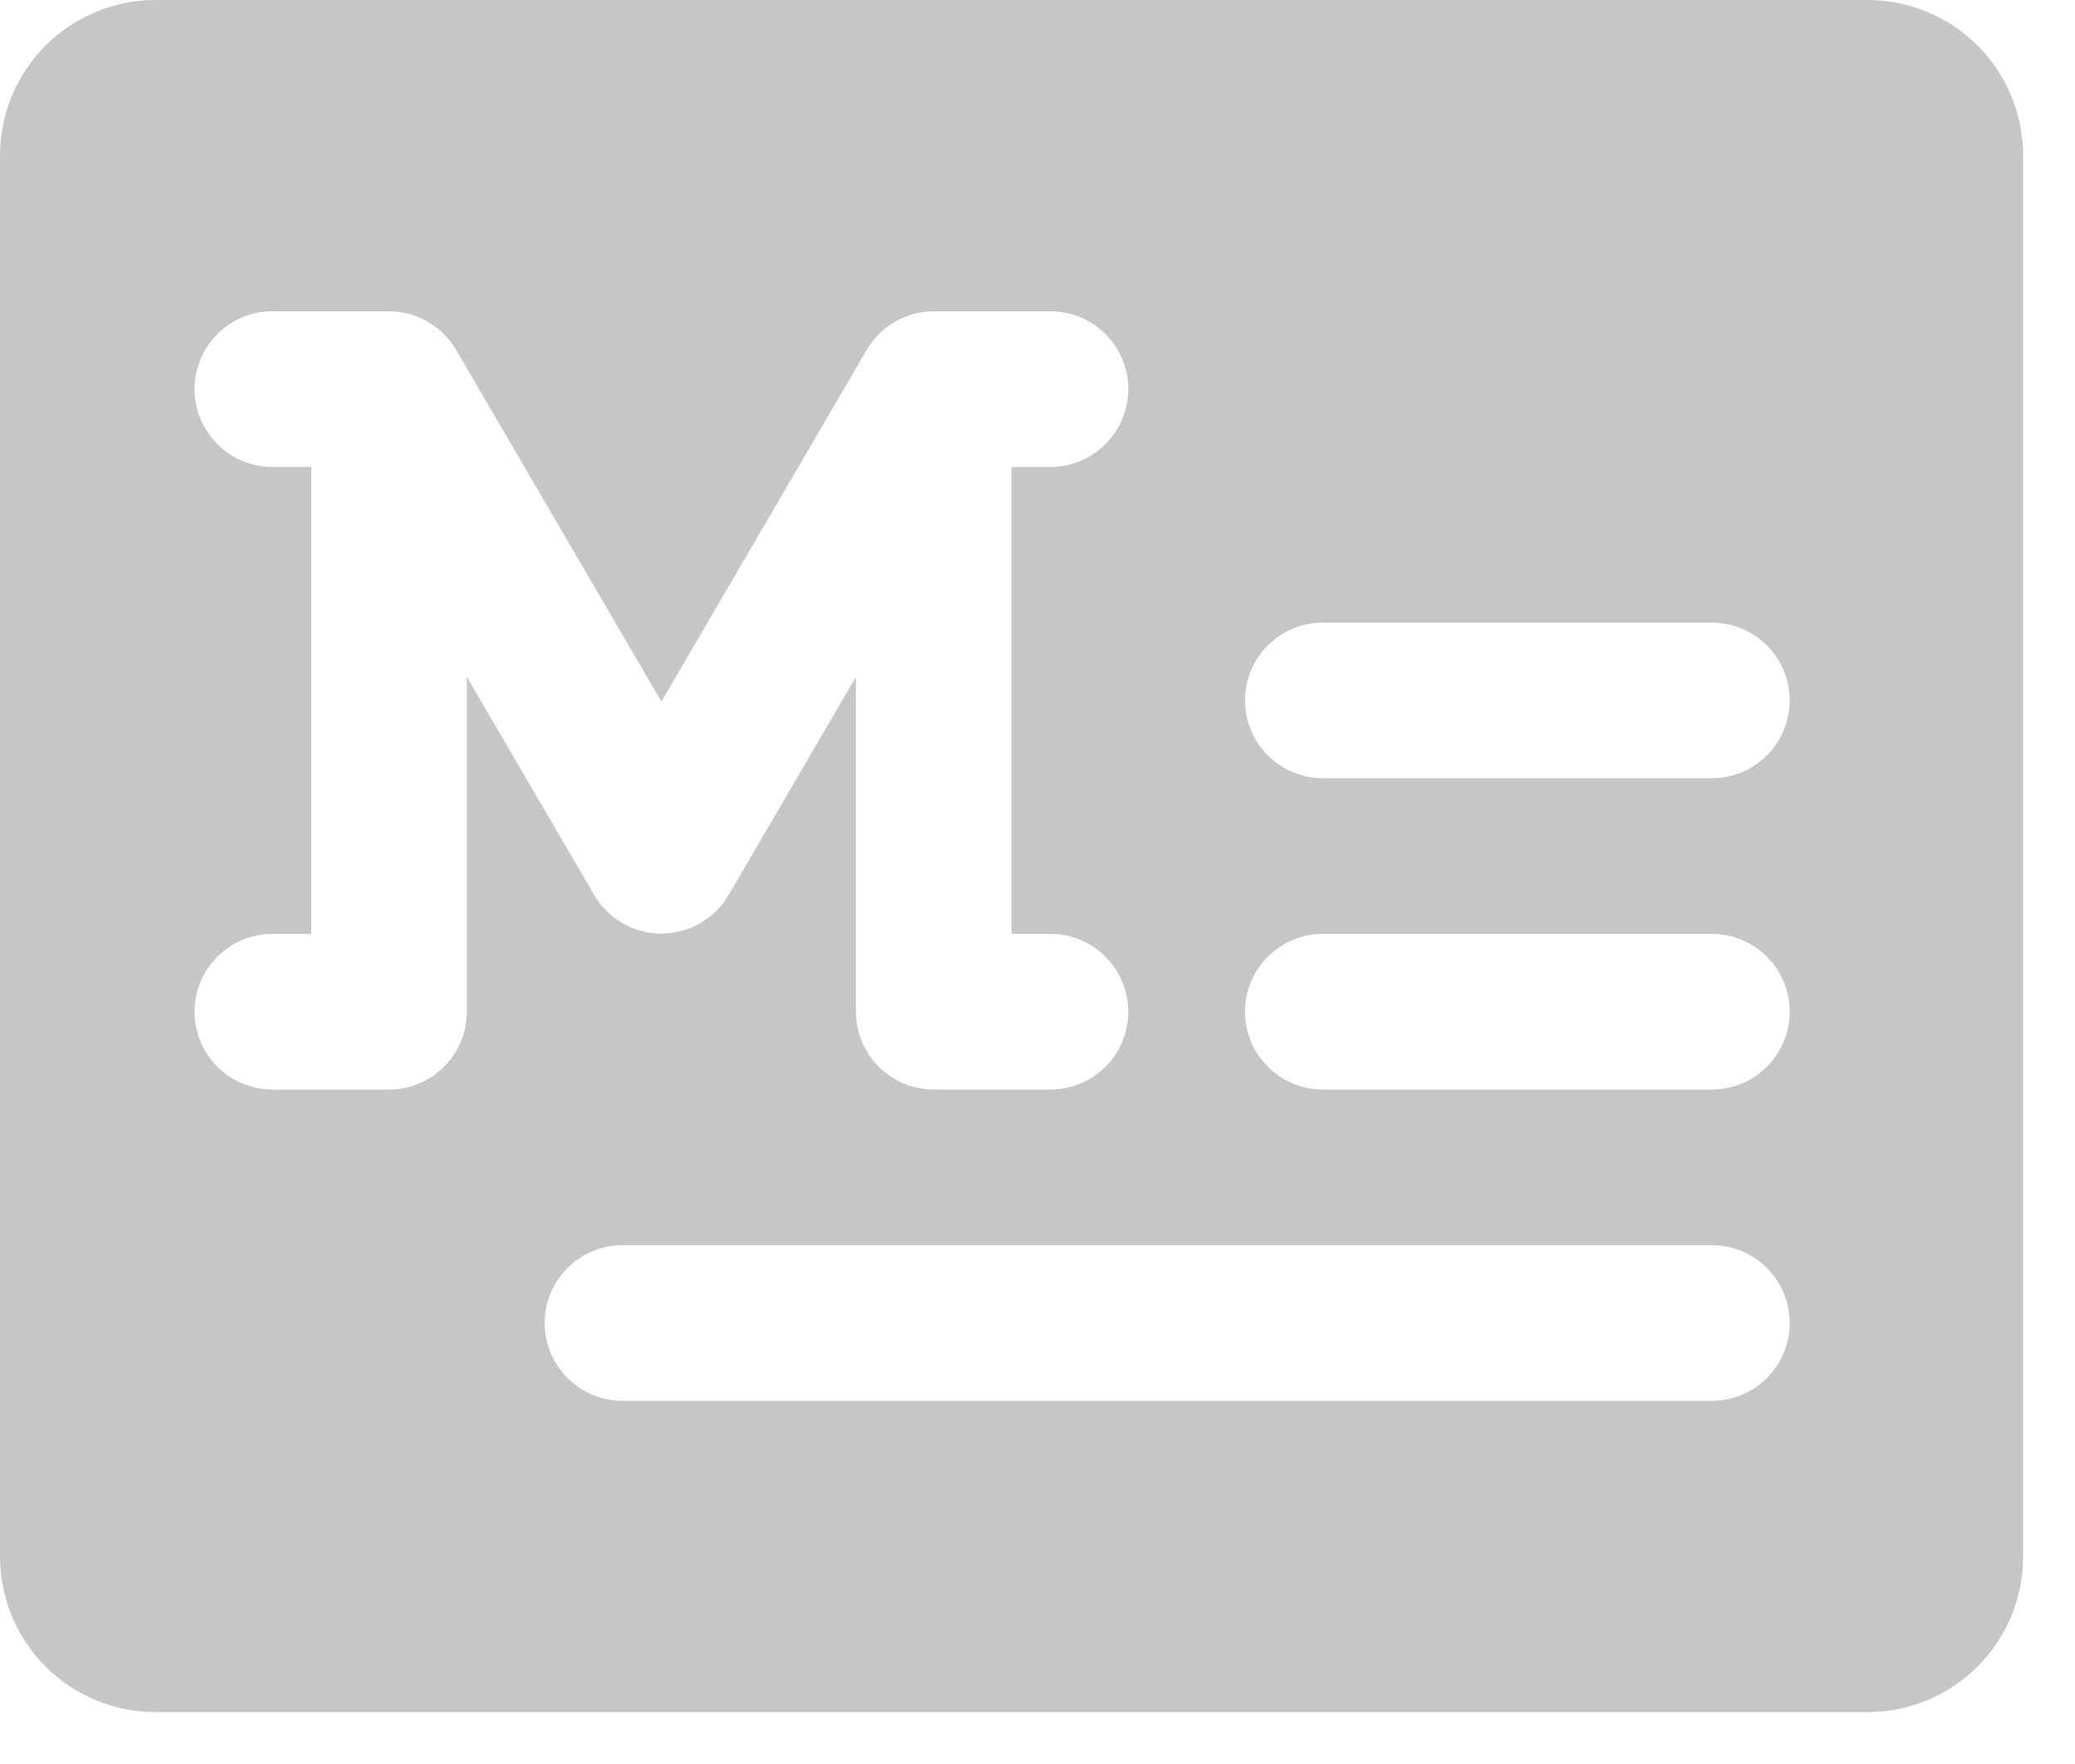 <?xml version="1.0" encoding="UTF-8"?>
<svg xmlns="http://www.w3.org/2000/svg" width="20" height="17" viewBox="0 0 20 17" fill="none">
  <path d="M18 0H1.5C1.102 0 0.721 0.158 0.439 0.439C0.158 0.721 0 1.102 0 1.5V15C0 15.398 0.158 15.779 0.439 16.061C0.721 16.342 1.102 16.5 1.5 16.5H18C18.398 16.5 18.779 16.342 19.061 16.061C19.342 15.779 19.5 15.398 19.5 15V1.5C19.5 1.102 19.342 0.721 19.061 0.439C18.779 0.158 18.398 0 18 0ZM4.5 9.75C4.5 9.897 4.456 10.042 4.375 10.165C4.293 10.287 4.177 10.384 4.042 10.441C3.949 10.48 3.85 10.5 3.75 10.5H2.625C2.426 10.5 2.235 10.421 2.095 10.28C1.954 10.14 1.875 9.949 1.875 9.75C1.875 9.551 1.954 9.36 2.095 9.22C2.235 9.079 2.426 9 2.625 9H3V4.5H2.625C2.426 4.5 2.235 4.421 2.095 4.28C1.954 4.14 1.875 3.949 1.875 3.75C1.875 3.551 1.954 3.36 2.095 3.22C2.235 3.079 2.426 3 2.625 3H3.75C3.881 3 4.01 3.035 4.124 3.101C4.238 3.167 4.332 3.261 4.398 3.375L6.375 6.761L8.352 3.375C8.418 3.261 8.512 3.167 8.626 3.101C8.74 3.035 8.869 3 9 3H10.125C10.324 3 10.515 3.079 10.655 3.22C10.796 3.36 10.875 3.551 10.875 3.75C10.875 3.949 10.796 4.14 10.655 4.28C10.515 4.421 10.324 4.5 10.125 4.5H9.75V9H10.125C10.324 9 10.515 9.079 10.655 9.22C10.796 9.36 10.875 9.551 10.875 9.75C10.875 9.949 10.796 10.14 10.655 10.28C10.515 10.421 10.324 10.5 10.125 10.5H9C8.9 10.5 8.801 10.48 8.708 10.441C8.573 10.384 8.457 10.287 8.375 10.165C8.294 10.042 8.25 9.897 8.25 9.75V6.524L7.023 8.625C6.957 8.738 6.862 8.832 6.749 8.897C6.635 8.963 6.506 8.997 6.375 8.997C6.244 8.997 6.115 8.963 6.001 8.897C5.888 8.832 5.793 8.738 5.727 8.625L4.5 6.524V9.75ZM16.5 13.5H6C5.801 13.5 5.61 13.421 5.47 13.28C5.329 13.14 5.25 12.949 5.25 12.75C5.25 12.551 5.329 12.36 5.47 12.22C5.61 12.079 5.801 12 6 12H16.5C16.699 12 16.89 12.079 17.03 12.22C17.171 12.36 17.25 12.551 17.25 12.75C17.25 12.949 17.171 13.14 17.03 13.28C16.89 13.421 16.699 13.5 16.5 13.5ZM16.5 10.5H12.75C12.551 10.5 12.36 10.421 12.22 10.28C12.079 10.14 12 9.949 12 9.75C12 9.551 12.079 9.36 12.22 9.22C12.36 9.079 12.551 9 12.75 9H16.5C16.699 9 16.89 9.079 17.03 9.22C17.171 9.36 17.25 9.551 17.25 9.75C17.25 9.949 17.171 10.14 17.03 10.28C16.89 10.421 16.699 10.5 16.5 10.5ZM16.5 7.5H12.75C12.551 7.5 12.36 7.421 12.22 7.28C12.079 7.14 12 6.949 12 6.75C12 6.551 12.079 6.36 12.22 6.22C12.36 6.079 12.551 6 12.75 6H16.5C16.699 6 16.89 6.079 17.03 6.22C17.171 6.36 17.25 6.551 17.25 6.75C17.25 6.949 17.171 7.14 17.03 7.28C16.89 7.421 16.699 7.5 16.5 7.5Z" fill="#C6C6C7"></path>
</svg>

